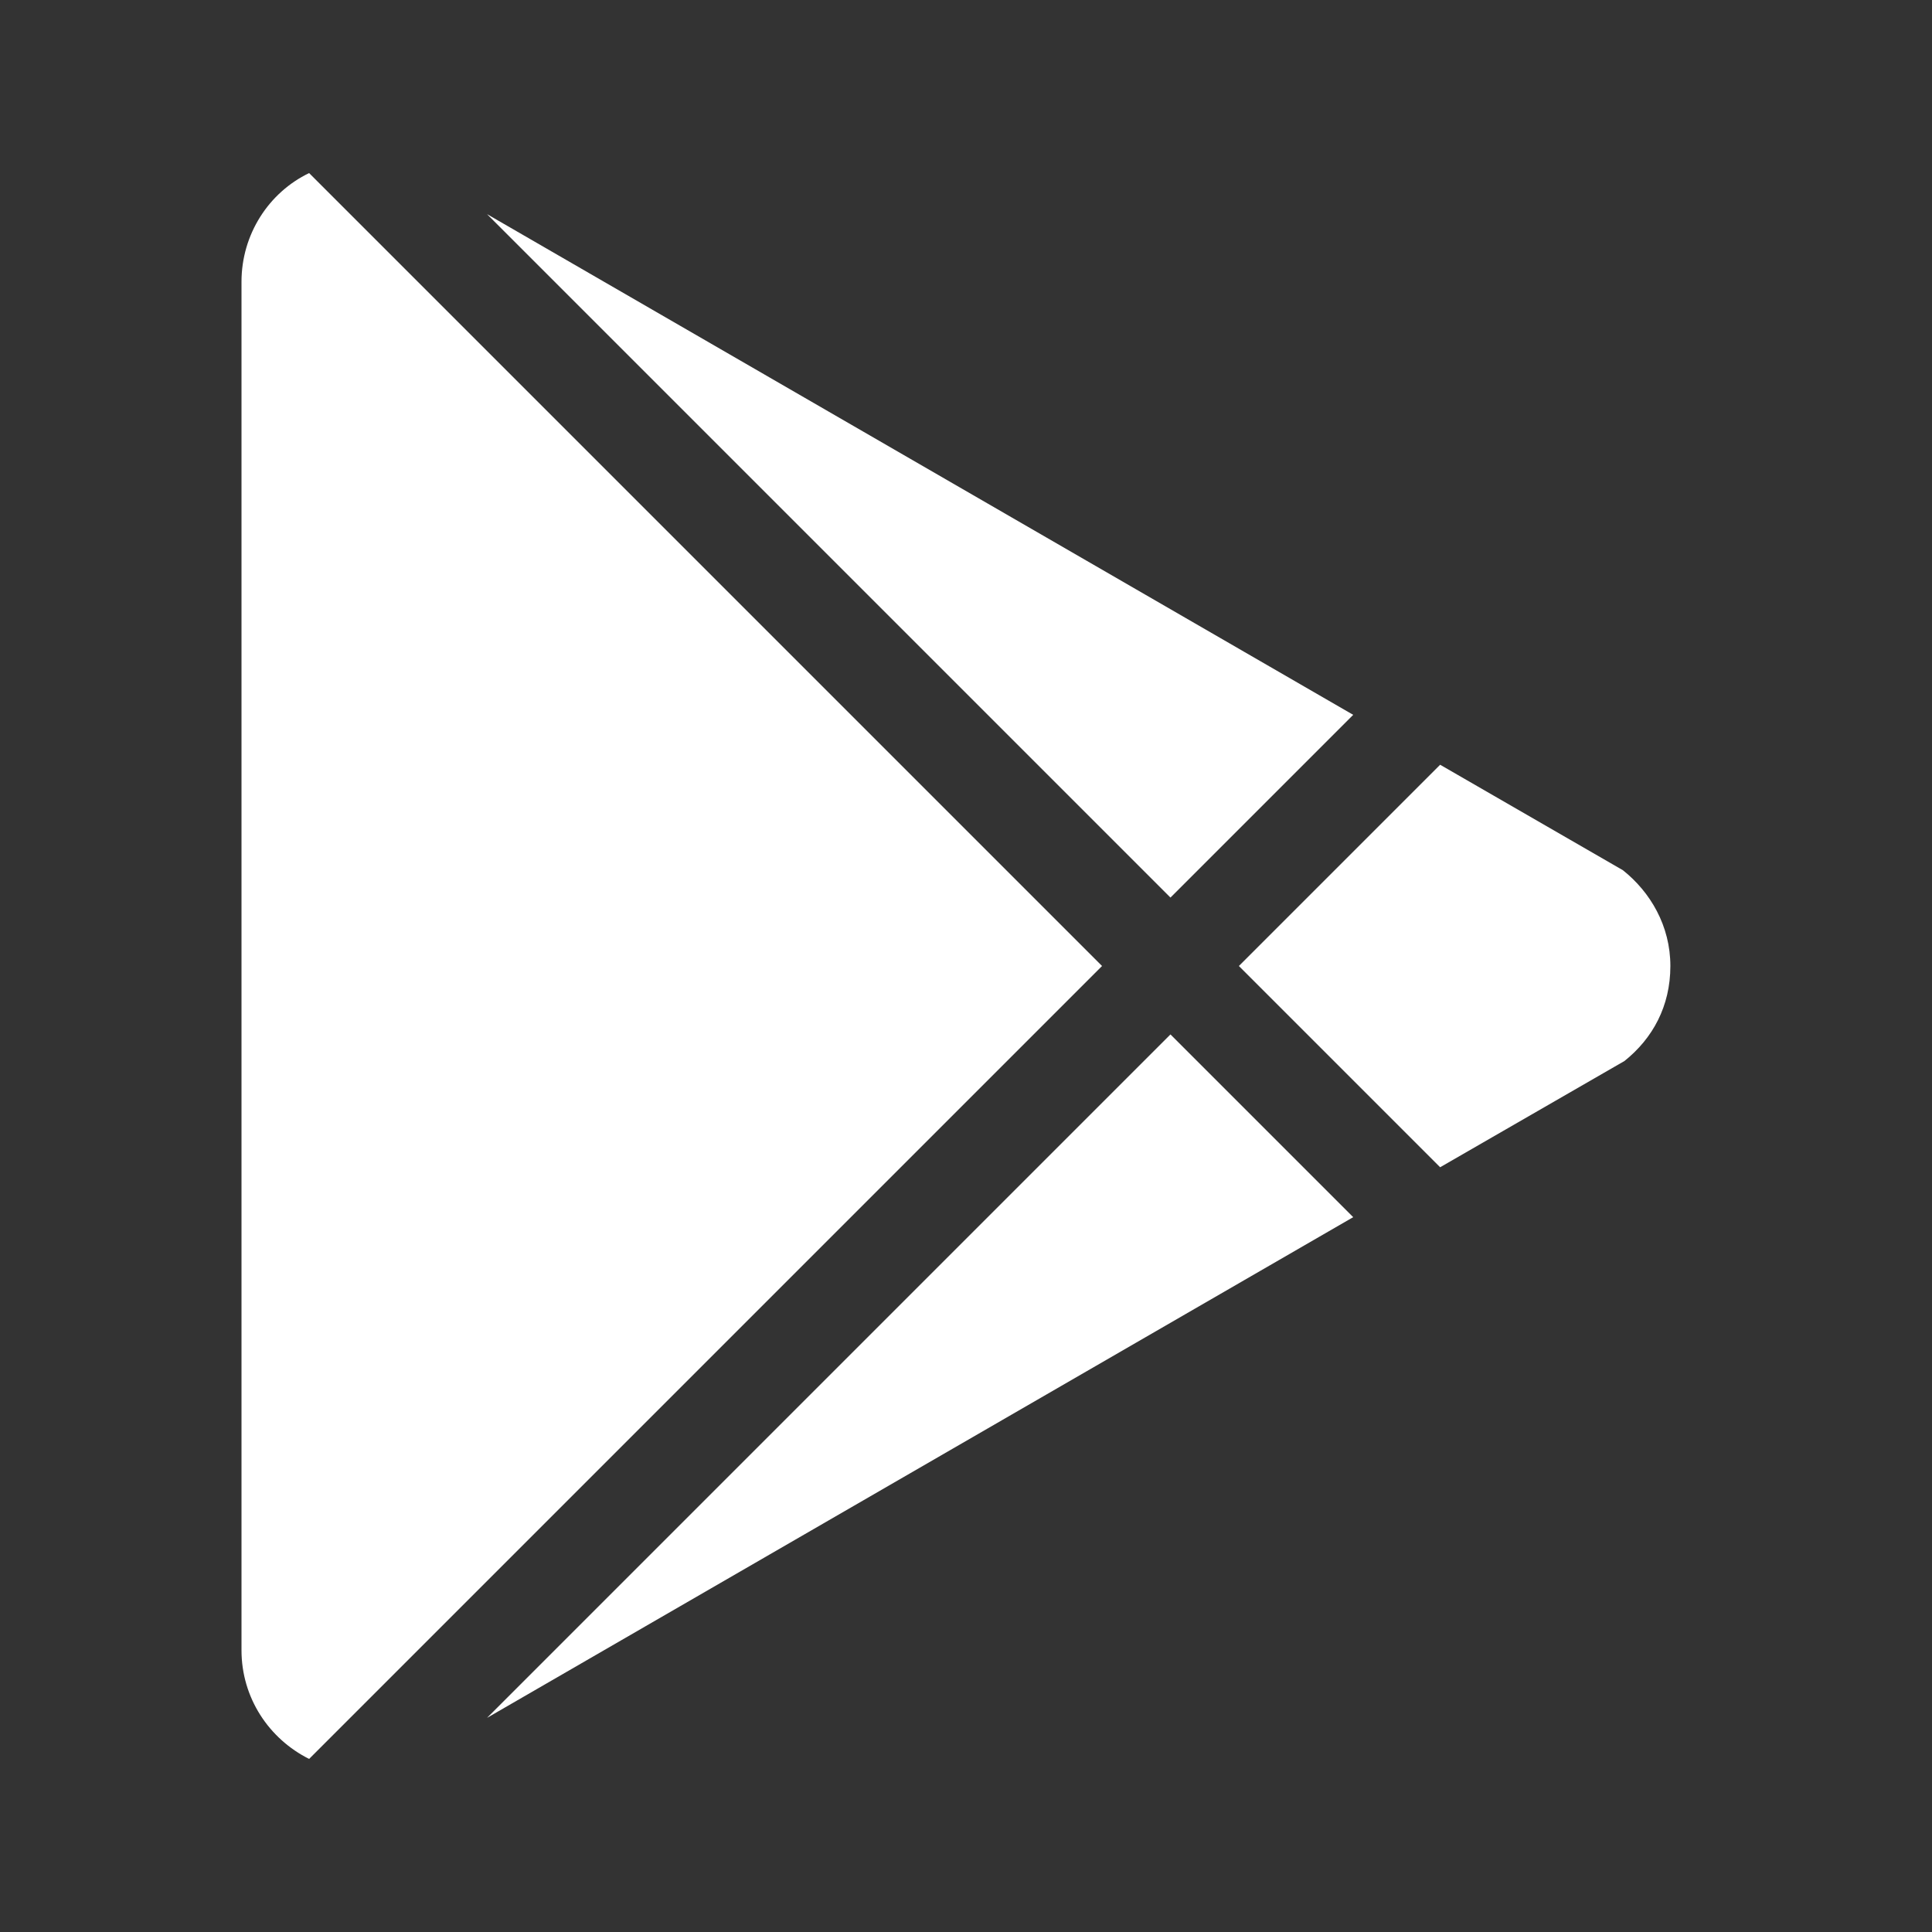 <svg xmlns="http://www.w3.org/2000/svg" width="40" height="40" viewBox="0 0 24 24"><rect x="0" y="0" width="24" height="24" fill="#333333" stroke="none"/><path fill="white" d="M3 20.5v-17c0-.59.34-1.11.84-1.35L13.69 12l-9.85 9.85c-.5-.25-.84-.76-.84-1.35m13.81-5.38L6.05 21.34l8.49-8.49l2.27 2.27m3.35-4.31c.34.27.59.69.59 1.19s-.22.9-.57 1.18l-2.29 1.32l-2.5-2.5l2.5-2.5l2.27 1.31M6.05 2.66l10.76 6.22l-2.27 2.27l-8.49-8.49Z"/></svg>